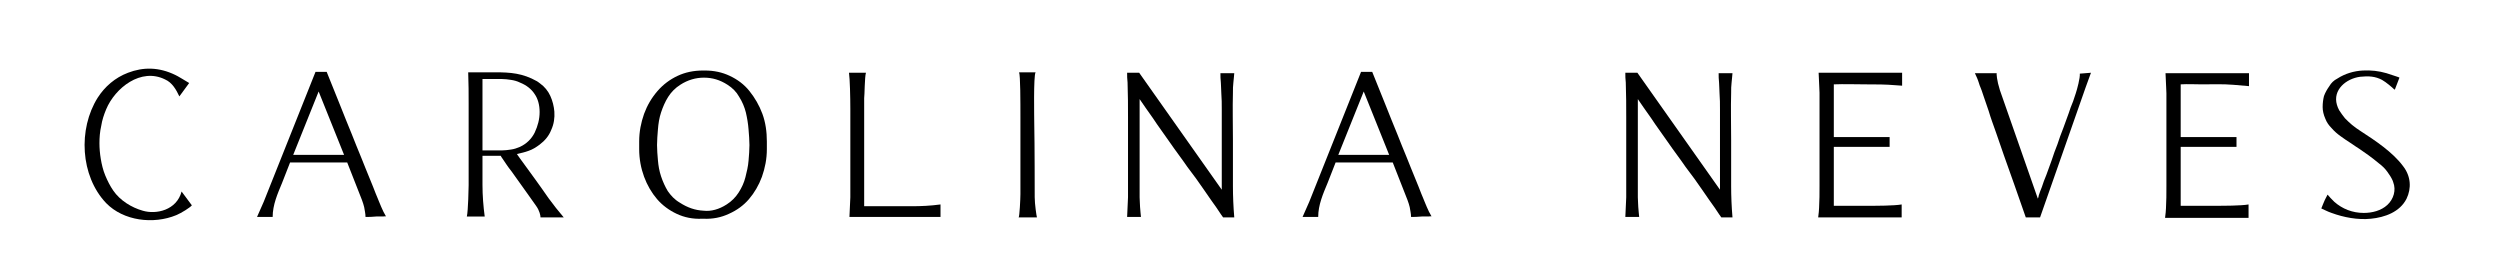 <svg fill="none" viewBox="0 0 560 60" xmlns="http://www.w3.org/2000/svg" id="logo">
  <style type="text/css" id="style160">
    .st0 {
      fill: #000000;
    }

    .st1 {
      fill: #000000;
    }

    .st2 {
      fill: #000000;
    }

    .st3 {
      fill: #000000;
    }

  </style>
  <g transform="translate(-83.525,-313.604)" id="g188">
    <path style="fill:#000000" id="path162" d="m 579.7,359.7 c -2.4,0 -7.5,0 -7.7,0 v -4.5 -0.7 -8 h 12.5 v -2.2 H 572 v -6.5 -0.8 c 0,0 0,-4.5 0,-4.5 1.6,-0.1 3.2,0 4.7,0 2.4,0 4.7,-0.1 7.1,0.1 1.2,0.1 2.3,0.2 3.5,0.3 V 330 c -0.2,0 -0.3,0 -0.5,0 -0.4,0 -0.8,0 -1.2,0 -0.6,0 -1.2,0 -1.8,0 -0.7,0 -1.5,0 -2.2,0 -0.8,0 -1.6,0 -2.4,0 -0.8,0 -1.6,0 -2.4,0 -0.7,0 -1.4,0 -2.2,0 -0.6,0 -1.2,0 -1.8,0 -0.9,0 -1.9,0 -2.8,0 -0.5,0 -1,0 -1.4,0 0,0.7 0.1,1.4 0.1,2.2 0,0.7 0.1,1.4 0.1,2.3 0,0.9 0,1.7 0,2.6 v 3 12.2 3 c 0,1.7 0,3.4 -0.1,5 0,0.4 -0.1,1.3 -0.2,2.1 h 3.4 15.3 v -3 c -1.6,0.3 -5.7,0.3 -7.5,0.3 z" class="st1"></path>
    <path style="fill:#000000" id="path164" d="m 399.6,362.2 c 0,-0.8 -0.2,-1.5 -0.3,-2.2 -0.1,-0.5 -0.3,-1 -0.5,-1.6 l -3.3,-8.4 h -12.8 c -0.6,1.5 -1.2,3.1 -1.8,4.6 -1,2.4 -2.1,4.9 -2.1,7.6 h -3.5 l 1.5,-3.4 11.6,-29.1 h 2.5 c 2.1,5.1 3.9,9.8 5.6,13.9 0.7,1.8 1.4,3.5 2.1,5.2 0.7,1.7 1.3,3.3 1.9,4.7 0.6,1.4 1,2.5 1.4,3.5 0.4,0.9 0.6,1.5 0.7,1.7 0.2,0.4 0.3,0.8 0.5,1.2 0.2,0.4 0.3,0.7 0.5,1.1 0.2,0.4 0.4,0.7 0.6,1.1 0,-0.1 -0.6,0 -0.7,0 -0.5,0 -1,0 -1.5,0 -1,0.1 -1.7,0.1 -2.4,0.1 z m -4.9,-13.9 -5.7,-14.2 -5.7,14.2 z" class="st1"></path>
    <path style="fill:#000000" id="path166" d="m 124.2,356.5 c 0,0 2.3,3.1 2.3,3.1 -0.4,0.5 -2.3,1.7 -3.5,2.2 -5.1,2.1 -11.8,1.3 -15.7,-2.7 -5.8,-6.1 -6.3,-16.6 -1.9,-23.6 1.6,-2.5 3.9,-4.5 6.8,-5.6 3.4,-1.3 6.9,-1.3 10.6,0.5 0.3,0.1 2.6,1.5 3.1,1.8 l -2.2,3 c 0,0 0,0 0,0 -0.7,-1.5 -1.6,-3.1 -3.2,-3.8 -5.4,-2.7 -11.2,1.9 -13.2,6.7 -0.5,1.2 -0.9,2.4 -1.1,3.7 -0.3,1.3 -0.4,2.6 -0.4,3.9 0,1.1 0.1,2.3 0.3,3.5 0.2,1.2 0.5,2.5 1,3.7 0.5,1.2 1.1,2.4 1.8,3.4 1.5,2.2 4.1,3.8 6.6,4.5 3,0.9 7.6,-0.1 8.7,-4.3 z" class="st1"></path>
    <path style="fill:#000000" id="path168" d="m 165.4,362.2 c 0,-0.8 -0.2,-1.5 -0.3,-2.2 -0.1,-0.5 -0.3,-1 -0.5,-1.6 l -3.3,-8.4 h -12.8 c -0.6,1.5 -1.2,3.1 -1.8,4.6 -1,2.4 -2.1,4.9 -2.1,7.6 h -3.5 l 1.5,-3.4 11.6,-29.1 h 2.5 c 2.1,5.1 3.9,9.8 5.6,13.9 0.7,1.8 1.4,3.5 2.1,5.2 0.7,1.7 1.3,3.3 1.9,4.7 0.6,1.4 1,2.5 1.4,3.5 0.4,0.9 0.6,1.5 0.7,1.7 0.2,0.4 0.3,0.8 0.5,1.2 0.2,0.4 0.3,0.7 0.5,1.1 0.2,0.4 0.4,0.7 0.6,1.1 0,-0.1 -0.6,0 -0.7,0 -0.5,0 -1,0 -1.5,0 -0.9,0.1 -1.6,0.1 -2.4,0.1 z m -4.8,-13.9 -5.7,-14.2 -5.7,14.2 z" class="st1"></path>
    <path style="fill:#000000" id="path170" d="m 204.6,362.3 c -0.1,0 -0.1,0 0,0 0,-0.4 -0.2,-1.5 -1,-2.6 -1.3,-1.9 -2.1,-2.9 -3.2,-4.5 -0.5,-0.7 -1,-1.4 -1.5,-2.1 -0.5,-0.7 -0.9,-1.3 -1.4,-1.9 -0.4,-0.6 -0.8,-1.1 -1.1,-1.6 -0.3,-0.5 -0.6,-0.8 -0.7,-1.1 -0.6,0 -3.2,0 -4.1,0 0,2.2 0,4.3 0,6.5 0,2.4 0.2,4.9 0.5,7.1 h -4 c 0.3,-1.3 0.4,-6.6 0.4,-7 v -3 -12.2 -3 c 0,-2.3 0,-4.7 -0.1,-7.1 0.4,0 3,0 3.3,0 0.9,0 1.8,0 2.7,0 3.5,0 6.2,0.2 9.4,2 0.1,0.1 0.2,0.1 0.3,0.2 0.1,0.1 0.3,0.2 0.4,0.3 1,0.7 1.8,1.7 2.3,2.8 0.5,1.1 0.8,2.3 0.9,3.5 0.1,1.4 -0.1,2.8 -0.7,4.1 -0.5,1.3 -1.4,2.4 -2.6,3.3 -0.8,0.6 -1.6,1.1 -2.5,1.4 -0.8,0.3 -1.7,0.5 -2.6,0.7 0.4,0.6 1,1.4 1.8,2.5 0.8,1.1 1.6,2.2 2.4,3.3 0.9,1.3 1.9,2.6 2.9,4.1 1.1,1.5 2.2,2.9 3.4,4.3 z m -13,-15 c 0.7,0 1.4,0 2.1,0 0.7,0 1.4,0 2.2,0 0.7,0 1.4,-0.1 2.1,-0.2 0.7,-0.1 1.3,-0.3 2,-0.6 1.5,-0.7 2.6,-1.8 3.3,-3.2 0.7,-1.5 1.1,-3 1.1,-4.6 0,-1.6 -0.4,-3 -1.1,-4 -0.7,-1.1 -1.8,-2 -3.3,-2.6 -0.6,-0.3 -1.3,-0.5 -2,-0.6 -0.7,-0.1 -1.4,-0.2 -2.1,-0.2 -0.7,0 -1.4,0 -2.2,0 -0.7,0 -1.4,0 -2.1,0 0,0.7 0,1.5 0,2.6 0,1 0,2.1 0,3.2 v 0.8 z" class="st1"></path>
    <path style="fill:#000000" id="path172" d="m 241.4,329.4 c 2.1,0 3.9,0.4 5.6,1.2 1.7,0.8 3.2,1.9 4.4,3.4 1.2,1.5 2.2,3.2 2.9,5.1 0.7,1.9 1,4 1,6.2 v 1.7 c 0,2.2 -0.4,4.2 -1.1,6.2 -0.7,1.9 -1.7,3.6 -2.9,5 -1.2,1.4 -2.7,2.5 -4.5,3.3 -1.7,0.8 -3.6,1.2 -5.7,1.1 h -0.3 c -2.1,0.1 -4,-0.3 -5.7,-1.1 -1.7,-0.8 -3.2,-1.9 -4.4,-3.3 -1.2,-1.4 -2.2,-3.1 -2.9,-5 -0.7,-1.9 -1.1,-4 -1.1,-6.2 v -1.7 c 0,-2.2 0.4,-4.2 1.1,-6.2 0.7,-1.9 1.7,-3.6 3,-5.1 1.3,-1.5 2.8,-2.6 4.5,-3.4 1.7,-0.8 3.6,-1.2 5.7,-1.2 z m 4.9,30 c 1.1,-0.7 2,-1.6 2.7,-2.7 0.7,-1.1 1.2,-2.2 1.5,-3.4 0.3,-1.2 0.6,-2.4 0.7,-3.7 0.1,-1.2 0.2,-2.4 0.2,-3.5 0,-1.1 -0.1,-2.2 -0.2,-3.5 -0.1,-1.3 -0.3,-2.5 -0.6,-3.8 -0.3,-1.2 -0.8,-2.4 -1.5,-3.5 -0.6,-1.1 -1.5,-2 -2.6,-2.7 -1.7,-1.1 -3.4,-1.6 -5.3,-1.6 -1.8,0 -3.6,0.5 -5.3,1.6 -1.1,0.7 -2,1.6 -2.7,2.7 -0.7,1.1 -1.2,2.3 -1.6,3.5 -0.4,1.2 -0.6,2.5 -0.7,3.8 -0.1,1.3 -0.2,2.4 -0.2,3.5 0,1.1 0.1,2.2 0.2,3.4 0.1,1.2 0.3,2.4 0.7,3.6 0.4,1.2 0.9,2.3 1.5,3.3 0.7,1 1.5,1.9 2.7,2.6 1.7,1.1 3.4,1.7 5.3,1.8 1.7,0.2 3.5,-0.3 5.2,-1.4 z" class="st1"></path>
    <path style="fill:#000000" id="path174" d="m 294.3,362.2 h -17.1 -3.4 c 0,-0.7 0.1,-1.4 0.1,-2.2 0,-0.7 0.1,-1.4 0.1,-2.2 0,-0.8 0,-1.7 0,-2.6 v -3 c 0,-1.2 0,-2.4 0,-3.5 0,-3.6 0,-7.1 0,-10.7 0,-2.7 -0.1,-6.7 -0.3,-8.1 h 3.8 c -0.3,0.9 -0.3,5.2 -0.4,5.7 0,2.2 0,4.5 0,6.7 0,2.8 0,5.5 0,8.3 0,1.3 0,2.6 0,3.9 v 0.7 4.6 c 3.5,0 7.1,0 10.6,0 2.2,0 4.3,-0.1 6.5,-0.4 v 2.8 z" class="st1"></path>
    <path style="fill:#000000" id="path176" d="m 315.3,357.8 c 0,1.5 0.4,4.2 0.5,4.5 h -4.1 c 0.2,-0.1 0.4,-4.2 0.4,-5.2 0,-1.7 0,-3.3 0,-5 0,0 0,-12.2 0,-12.2 0,-3.4 0,-9.4 -0.3,-10.1 0,0 3.7,0 3.7,0 -0.5,0.7 -0.3,10.3 -0.3,11.5 0.1,4.7 0.1,15.7 0.1,16.5 z" class="st1"></path>
    <path style="fill:#000000" id="path178" d="m 359.7,355.2 c 0,2.4 0.1,4.7 0.3,7.1 h -0.3 -2.2 c 0,0 -0.8,-1.1 -1.5,-2.2 -0.8,-1.1 -1.7,-2.4 -2.8,-4 -1.1,-1.6 -2.3,-3.3 -3.7,-5.1 -1.3,-1.9 -2.7,-3.7 -4,-5.6 -1.3,-1.9 -2.6,-3.6 -3.7,-5.3 -1.2,-1.7 -2.2,-3.1 -3,-4.3 0,2.1 0,4.3 0,6.4 0,2.1 0,4.2 0,6.3 0,1.7 0,3.3 0,5 0,0.3 0,0.6 0,1 v 0.7 c 0,0.9 0,1.7 0,2.6 0,0.8 0.1,1.6 0.1,2.2 0.1,0.8 0.1,1.6 0.2,2.2 H 336 c 0,-0.7 0.1,-1.4 0.1,-2.2 0,-0.7 0.1,-1.4 0.1,-2.2 0,-0.8 0,-1.7 0,-2.6 v -3 -12.2 c 0,-2.6 0,-5.2 -0.1,-7.9 -0.1,-0.8 -0.1,-1.5 -0.1,-2.2 h 2.7 v 0 l 18.5,26.2 v -0.8 -3 c 0,-1.2 0,-2.4 0,-3.6 0,-3.5 0,-7.1 0,-10.6 0,-1.2 0,-2.4 -0.1,-3.6 0,-0.9 -0.1,-1.6 -0.1,-2.3 -0.1,-0.8 -0.1,-1.6 -0.1,-2.2 h 3.1 c -0.1,0.8 -0.1,1.4 -0.2,2.1 -0.1,0.7 -0.1,1.5 -0.1,2.3 -0.1,3.5 0,7.1 0,10.6 0,3.1 0,6.1 0,9.2 0,0.3 0,0.7 0,1 z" class="st1"></path>
    <path style="fill:#000000" id="path180" d="m 502,359.7 c -2.4,0 -7.5,0 -7.7,0 v -4.5 -0.7 -8 h 12.5 v -2.2 h -12.5 v -6.5 -0.8 c 0,0 0,-4.5 0,-4.5 2.4,-0.1 4.7,0 7.1,0 2.3,0 4.5,0 6.8,0.2 0.5,0 0.9,0.1 1.4,0.1 v -2.9 c -4.8,0 -9.5,0 -14.3,0 -1.5,0 -2.9,0 -4.4,0 0,0.7 0.1,1.4 0.1,2.2 0,0.7 0.1,1.4 0.1,2.3 0,0.9 0,1.7 0,2.6 v 3 12.2 3 c 0,1.7 0,3.4 -0.1,5 0,0.4 -0.1,1.3 -0.2,2.1 h 3.4 15.3 v -2.9 c -1.7,0.3 -5.7,0.3 -7.5,0.3 z" class="st1"></path>
    <path style="fill:#000000" id="path182" d="m 551.9,329.9 -1.2,3.3 -10.2,29.1 h -3.2 c -1.8,-5.1 -3.4,-9.8 -4.9,-13.9 -0.6,-1.8 -1.2,-3.5 -1.8,-5.2 -0.6,-1.7 -1.2,-3.3 -1.6,-4.7 -0.5,-1.4 -0.9,-2.6 -1.2,-3.5 -0.3,-0.9 -0.5,-1.5 -0.6,-1.7 -0.2,-0.4 -0.3,-0.8 -0.4,-1.1 -0.1,-0.4 -0.3,-0.8 -0.4,-1.1 -0.2,-0.4 -0.3,-0.7 -0.5,-1.1 0,0 4.9,0 4.9,0 -0.1,0 0,1.6 0.7,3.8 l 8.5,24.3 c 0.1,-0.2 0.2,-0.5 0.2,-0.7 0.2,-0.6 0.4,-1.2 0.7,-1.9 0.3,-0.9 0.6,-1.8 1,-2.7 0.4,-1.1 0.8,-2.2 1.2,-3.3 0.4,-1.2 0.8,-2.4 1.3,-3.6 0.4,-1.2 0.8,-2.4 1.3,-3.6 0.4,-1.1 0.8,-2.2 1.2,-3.3 0.3,-0.9 0.6,-1.8 1,-2.7 0.2,-0.6 0.4,-1.2 0.6,-1.8 0.3,-0.9 1,-3.5 0.9,-4.4 z" class="st1"></path>
    <path style="fill:#000000" id="path184" d="m 471.3,355.2 c 0,2.4 0.1,4.7 0.3,7.1 h -0.3 -2.2 c 0,0 -0.8,-1.1 -1.5,-2.2 -0.8,-1.1 -1.7,-2.4 -2.8,-4 -1.1,-1.6 -2.3,-3.3 -3.7,-5.1 -1.3,-1.9 -2.7,-3.7 -4,-5.6 -1.3,-1.9 -2.6,-3.6 -3.7,-5.3 -1.2,-1.7 -2.2,-3.1 -3,-4.3 0,2.1 0,4.3 0,6.4 0,2.1 0,4.2 0,6.3 0,1.7 0,3.3 0,5 0,0.3 0,0.6 0,1 v 0.7 c 0,0.9 0,1.7 0,2.6 0,0.8 0.1,1.6 0.1,2.2 0.1,0.8 0.1,1.6 0.2,2.2 h -3.1 c 0,-0.7 0.1,-1.4 0.1,-2.2 0,-0.7 0.1,-1.4 0.1,-2.2 0,-0.8 0,-1.7 0,-2.6 v -3 -12.2 c 0,-2.6 0,-5.2 -0.1,-7.9 -0.1,-0.8 -0.1,-1.5 -0.1,-2.2 h 2.7 v 0 l 18.5,26.2 v -0.8 -3 c 0,-1.2 0,-2.4 0,-3.6 0,-3.5 0,-7.1 0,-10.6 0,-1.2 0,-2.4 -0.1,-3.6 0,-0.9 -0.1,-1.6 -0.1,-2.3 -0.1,-0.8 -0.1,-1.6 -0.1,-2.2 h 3.1 c -0.1,0.8 -0.1,1.4 -0.2,2.1 -0.1,0.7 -0.1,1.5 -0.1,2.3 -0.1,3.5 0,7.1 0,10.6 0,3.1 0,6.1 0,9.2 0,0.3 0,0.7 0,1 z" class="st1"></path>
    <path style="fill:#000000" id="path186" d="m 607.1,331.2 c 1.7,-1.1 3.7,-1.7 5.7,-1.8 1.8,-0.1 3.6,0.1 5.3,0.6 0.2,0.1 2.9,0.9 2.9,1 -0.2,0.4 -0.3,0.9 -0.5,1.3 -0.2,0.4 -0.3,0.9 -0.5,1.3 0,0.1 -0.1,0.1 -0.2,0 -0.4,-0.4 -1.8,-1.6 -2.7,-2.1 -1.5,-0.8 -3,-0.9 -4.9,-0.7 -3.1,0.4 -6.2,2.9 -5.2,6.3 0.1,0.4 0.3,0.8 0.5,1.2 0.4,0.6 0.8,1.2 1.3,1.8 0.5,0.5 1,1 1.6,1.5 0.6,0.5 1.2,0.9 1.8,1.3 3.4,2.2 7.3,4.8 9.6,7.9 1.8,2.3 1.9,5 0.8,7.3 -1.5,3 -4.9,4.2 -8,4.5 -2.9,0.3 -6.1,-0.3 -8.8,-1.3 -0.9,-0.3 -1.6,-0.7 -2.3,-1 0.1,-0.2 0.2,-0.5 0.4,-1 0.2,-0.5 0.5,-1.2 1,-2.1 0.4,0.5 0.9,1 1.5,1.6 1.8,1.6 4.1,2.5 6.6,2.5 1.9,0 3.9,-0.5 5.3,-1.8 1.4,-1.3 2,-3.3 1.3,-5.1 0,-0.1 -0.1,-0.2 -0.1,-0.3 -0.3,-0.7 -0.7,-1.3 -1.2,-2 -0.5,-0.7 -1.1,-1.3 -1.9,-1.9 -0.7,-0.6 -1.5,-1.2 -2.3,-1.8 l -2,-1.4 c -0.6,-0.4 -1.4,-0.9 -2.1,-1.4 -0.8,-0.5 -1.5,-1 -2.2,-1.5 -0.7,-0.5 -1.4,-1.1 -2,-1.8 -0.6,-0.6 -1.1,-1.3 -1.4,-2.1 -0.4,-0.9 -0.6,-1.8 -0.6,-2.6 0,-0.9 0.1,-1.7 0.3,-2.5 0.3,-0.8 0.7,-1.5 1.2,-2.2 0.4,-0.7 1,-1.3 1.8,-1.7 z" class="st1"></path>
  </g>
</svg>